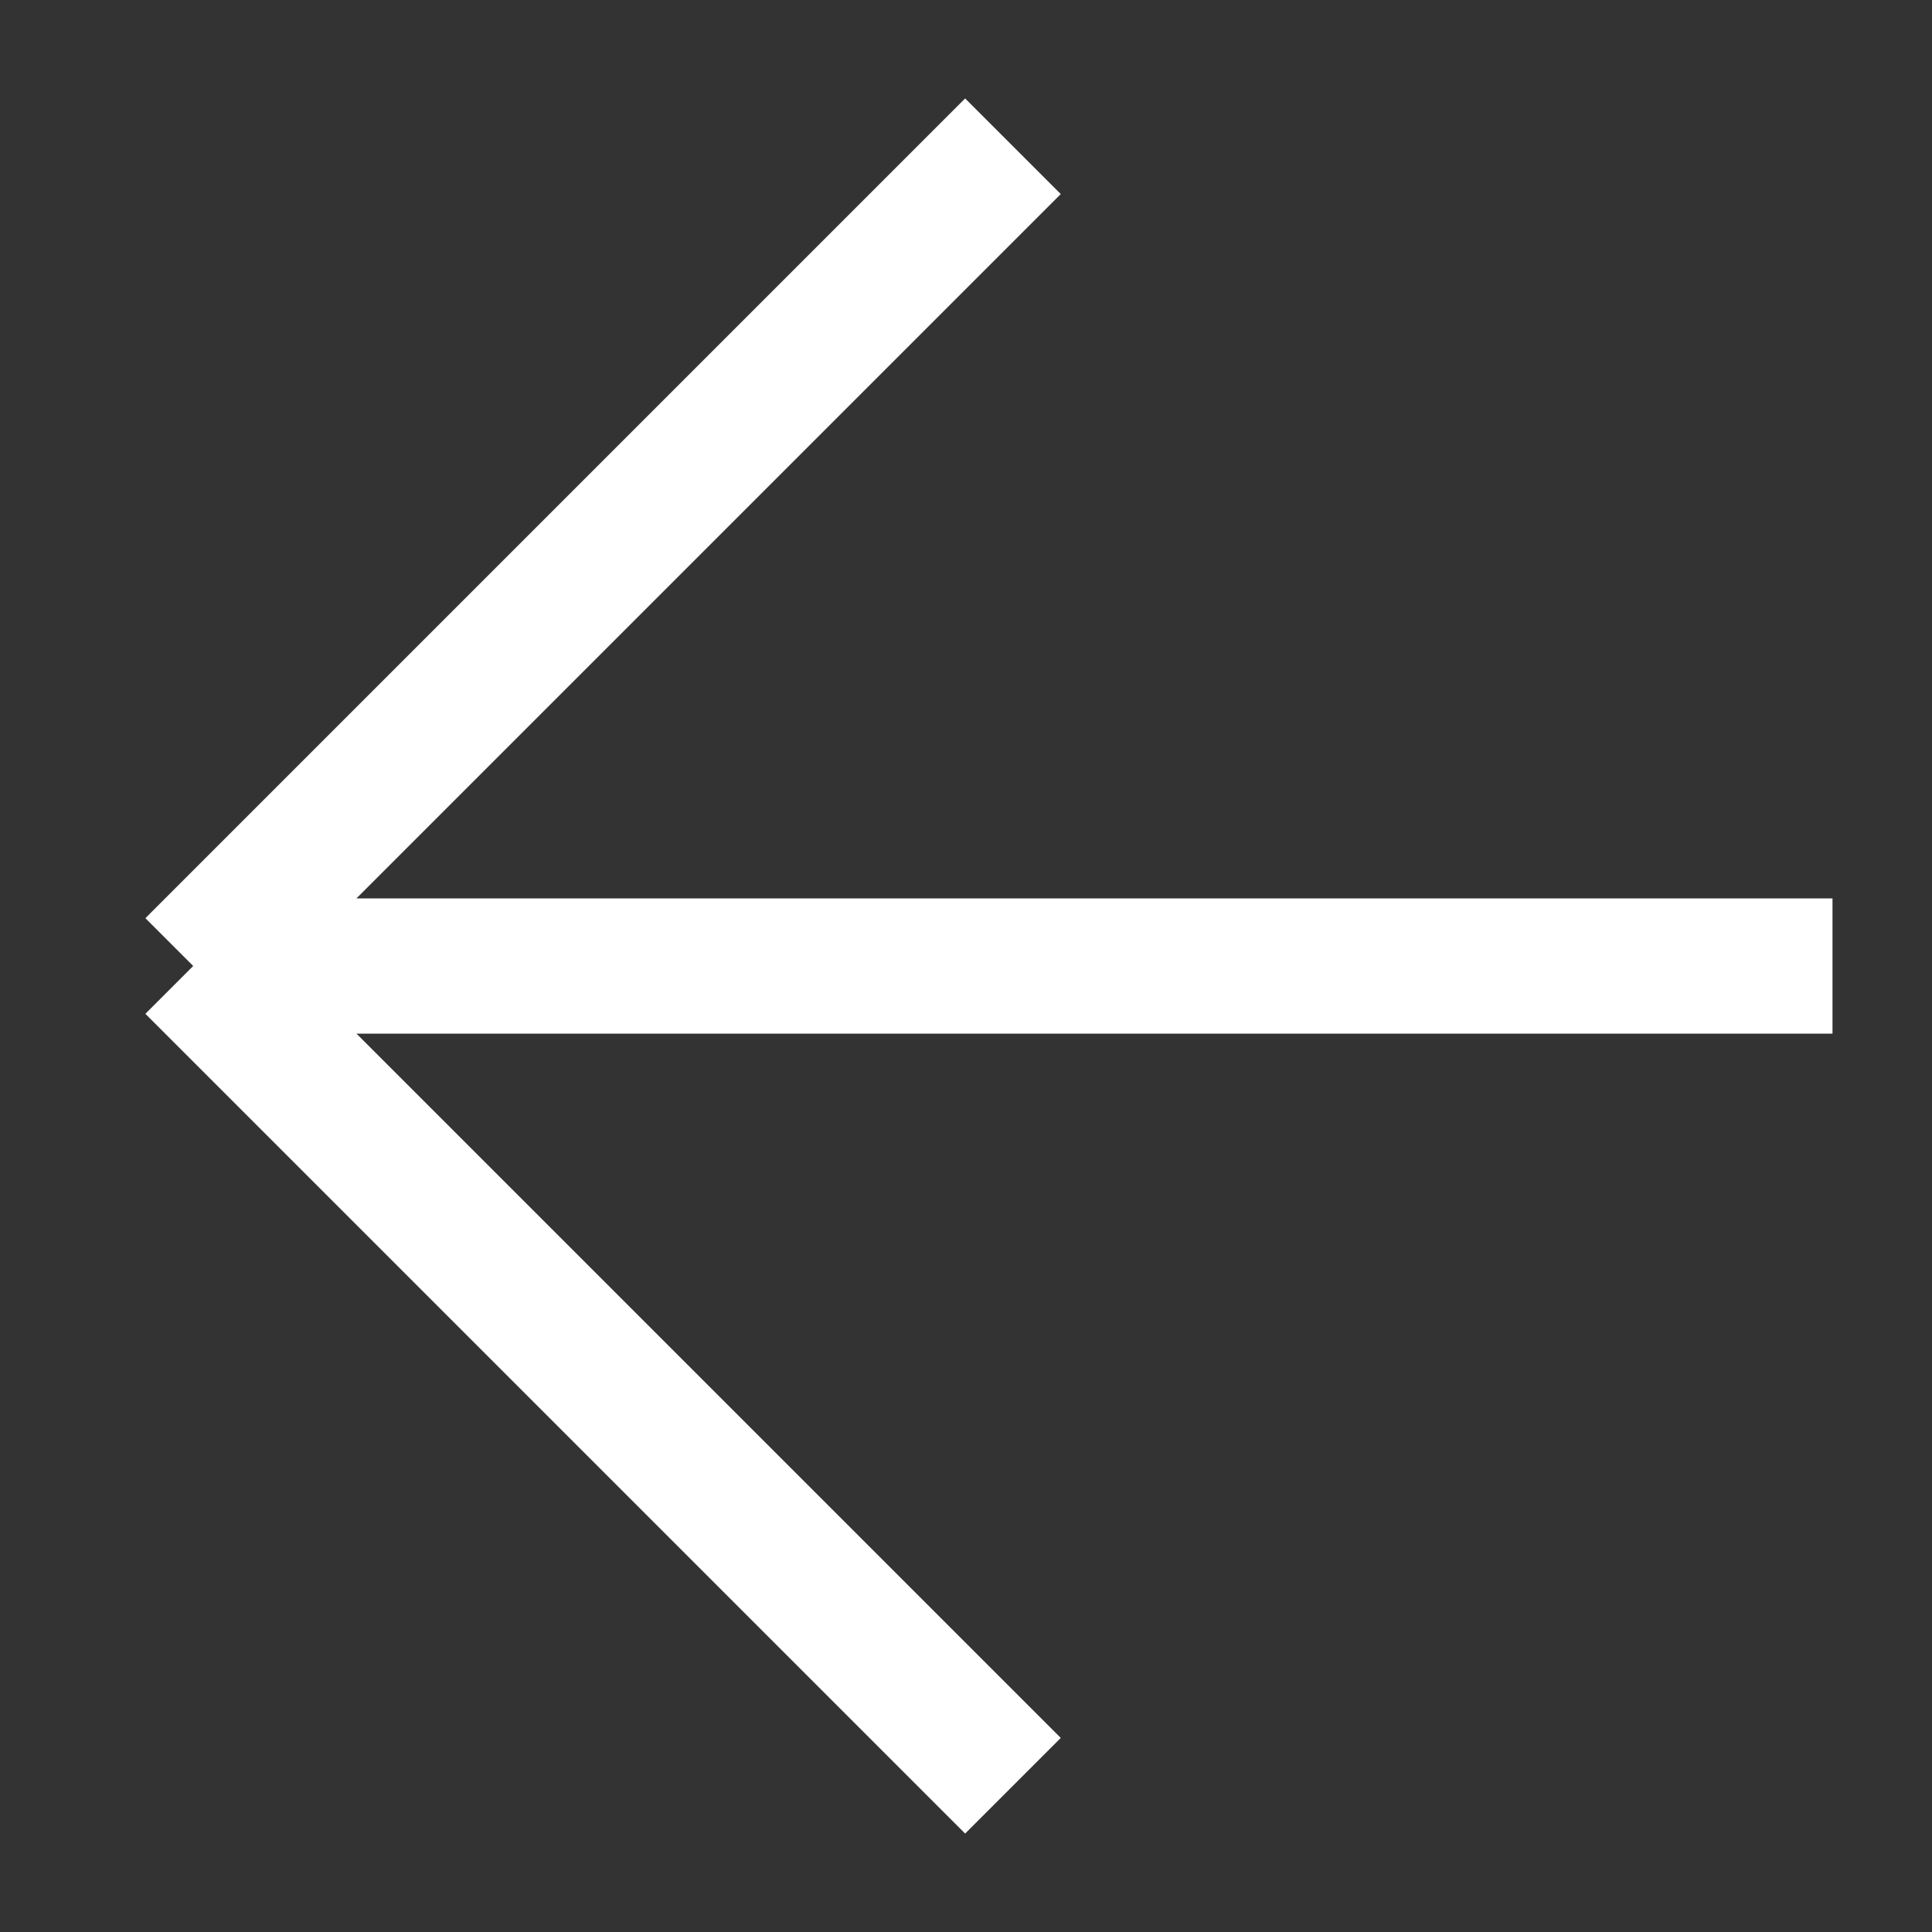 <svg width="10" height="10" viewBox="0 0 10 10" fill="none" xmlns="http://www.w3.org/2000/svg">
<rect x="0" y="0" width="10" height="10" fill="#333333" stroke="none"/>
<path d="M1 5L5.243 0.757M1 5L5.243 9.243M1 5H9.485" stroke="white" stroke-width="0.7"/>
</svg>
